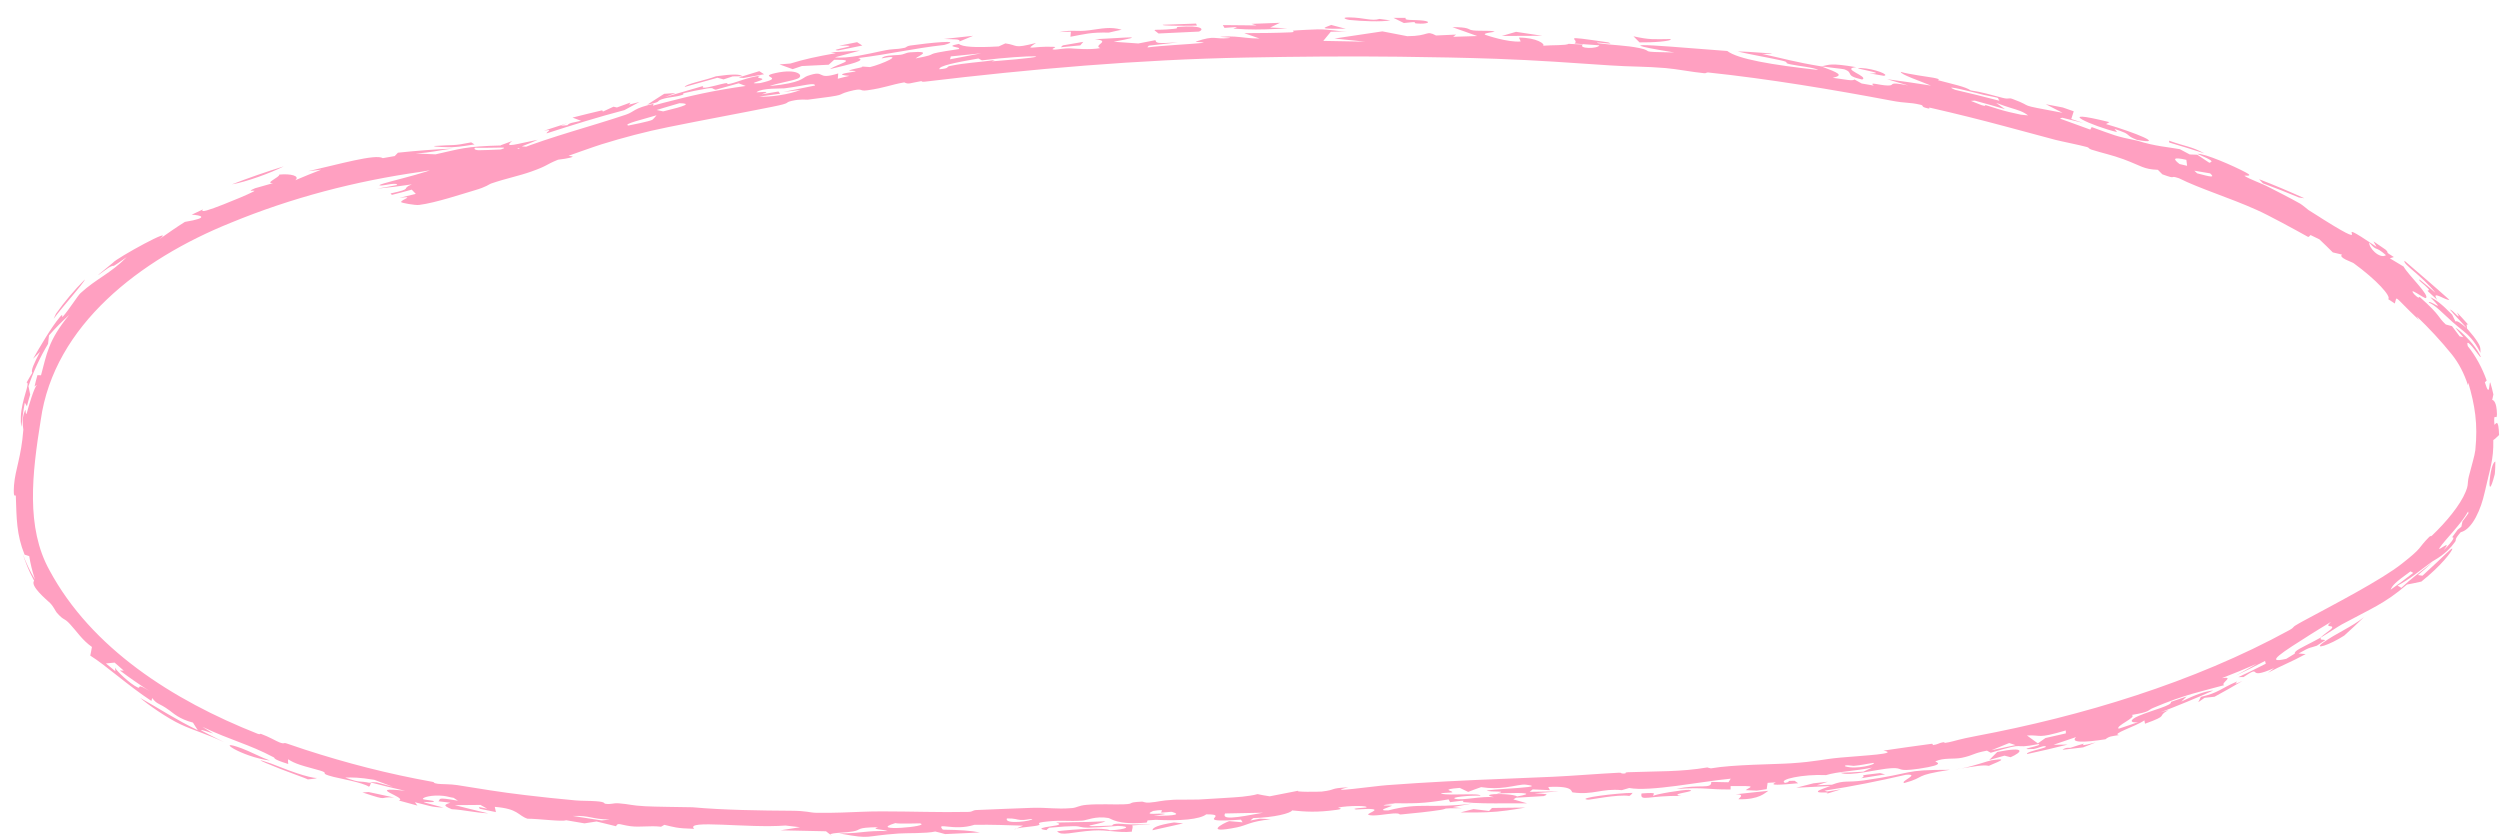 <?xml version="1.0" encoding="UTF-8"?> <svg xmlns="http://www.w3.org/2000/svg" width="137" height="46" viewBox="0 0 137 46" fill="none"><path d="M45.937 2.765C45.204 2.743 47.595 2.458 45.985 2.506C46.312 2.44 46.642 2.375 46.969 2.311C47.064 2.373 47.161 2.433 47.255 2.495C46.816 2.583 46.378 2.673 45.937 2.765C45.937 2.765 45.937 2.765 45.937 2.765ZM45.484 3.787C45.852 3.51 47.126 3.252 45.71 3.277C45.612 3.367 45.511 3.457 45.413 3.547C44.923 3.569 44.431 3.593 43.942 3.619C43.774 3.676 43.607 3.733 43.439 3.79C43.197 3.703 42.958 3.615 42.716 3.529C42.914 3.512 43.115 3.496 43.314 3.481C44.068 3.246 44.751 3.101 45.8 2.914C45.703 2.899 45.605 2.884 45.508 2.87C46.05 2.834 46.592 2.802 47.131 2.772C46.677 2.891 46.169 3.027 45.75 3.142C46.465 3.229 47.653 2.935 48.276 2.804C49.125 2.625 48.944 2.747 49.575 2.619C49.676 2.599 49.677 2.524 49.878 2.496C50.891 2.35 52.868 2.151 51.737 2.464C50.064 2.649 48.663 2.984 47.026 3.182C47.487 3.315 46.638 3.51 45.484 3.787ZM76.194 1.117C75.683 1.209 74.648 1.162 73.945 1.093C73.945 1.093 73.944 1.093 73.943 1.093C73.788 1.077 73.439 0.947 73.943 0.953C74.766 0.965 75.163 1.172 75.596 1.037C75.788 1.065 75.992 1.09 76.194 1.117ZM77.982 1.129C78.486 1.188 78.254 1.337 77.623 1.286C77.623 1.286 77.623 1.286 77.623 1.286C77.36 1.265 77.879 1.15 76.932 1.261C76.74 1.162 76.551 1.073 76.361 0.978C76.593 0.979 76.804 0.979 77.047 0.981C76.881 1.136 77.478 1.071 77.982 1.129ZM52.574 2.275C52.637 2.125 52.306 2.164 51.73 2.136C52.263 2.075 52.796 2.017 53.327 1.962C53.074 2.066 52.825 2.17 52.574 2.275ZM40.156 4.186C40.155 4.186 40.154 4.186 40.154 4.186C39.986 4.241 39.818 4.296 39.652 4.351C39.54 4.321 39.429 4.291 39.316 4.261C38.718 4.426 38.117 4.595 37.52 4.765C37.563 4.598 38.657 4.403 39.237 4.18C40.14 4.052 40.588 4.06 40.67 4.178C40.5 4.18 40.329 4.183 40.156 4.186ZM100.164 42.84C99.963 42.904 99.765 42.968 99.564 43.032C99.839 43.023 100.112 43.01 100.39 43.002C101.09 42.738 101.175 42.895 102.117 42.77C105.003 42.361 104.189 42.184 106.855 42.185C104.765 42.506 105.598 42.571 104.356 42.91C104.078 42.832 105.291 42.391 104.436 42.459C102.995 42.79 101.601 43.079 99.981 43.33C100.03 43.345 100.08 43.36 100.13 43.375C100.386 43.335 100.641 43.294 100.898 43.253C100.625 43.337 100.359 43.42 100.081 43.505C100.426 43.345 99.521 43.509 99.629 43.355C99.677 43.288 100.07 43.16 100.301 43.074C99.685 43.108 99.054 43.141 98.431 43.168C98.748 43.088 99.063 43.007 99.377 42.925C99.638 42.897 99.898 42.869 100.159 42.84C100.161 42.84 100.162 42.84 100.164 42.84ZM15.546 9.118C14.825 9.484 13.478 9.975 12.711 10.102C13.645 9.74 14.589 9.412 15.546 9.118ZM40.749 4.273C40.657 4.265 40.568 4.257 40.477 4.249C40.852 4.131 41.231 4.014 41.608 3.899C41.694 3.956 41.783 4.012 41.871 4.069C41.498 4.136 41.122 4.204 40.749 4.273ZM65.593 1.4C65.307 1.412 65.282 1.411 64.925 1.412C64.925 1.413 64.925 1.413 64.926 1.413C64.784 1.412 63.6 1.417 63.729 1.357C64.317 1.331 64.944 1.31 65.545 1.292C65.564 1.328 65.57 1.364 65.593 1.4ZM58.685 1.738C58.685 1.738 58.684 1.738 58.683 1.738C58.469 1.746 58.266 1.745 58.046 1.76C58.831 1.609 58.968 1.755 59.685 1.66C60.402 1.565 60.843 1.451 61.467 1.628C61.241 1.673 60.999 1.734 60.768 1.786C59.741 1.766 59.471 1.867 58.66 2.014C58.668 1.922 58.677 1.83 58.685 1.738ZM113.027 41.089C113.192 40.939 113.429 40.985 113.452 40.98C113.451 40.98 113.451 40.981 113.451 40.981C115.11 40.442 113.248 41.102 114.84 40.686C114.611 40.777 114.386 40.868 114.158 40.956C113.782 41.004 113.393 41.045 113.027 41.089ZM118.878 7.811C118.873 7.777 118.865 7.742 118.86 7.708C119.791 8.039 120.07 8.013 120.802 8.405C120.163 8.198 119.521 8.001 118.878 7.812C118.878 7.812 118.878 7.812 118.878 7.811ZM70.545 1.552C69.695 1.603 69.017 1.635 68.264 1.607C68.054 1.599 67.837 1.587 67.609 1.57C67.609 1.57 67.608 1.57 67.607 1.57C67.547 1.565 67.837 1.496 67.758 1.481C67.543 1.494 67.32 1.512 67.102 1.528C67.072 1.477 67.043 1.426 67.012 1.375C67.429 1.377 67.844 1.381 68.262 1.387C68.46 1.389 68.658 1.392 68.857 1.395C68.766 1.366 68.673 1.337 68.582 1.308C69.103 1.287 69.624 1.267 70.145 1.249C69.964 1.334 69.784 1.42 69.605 1.506C69.918 1.521 70.232 1.536 70.545 1.552ZM133.064 15.974C132.958 15.832 133.235 16.008 133.053 15.804C132.872 15.599 132.452 15.319 132.603 15.324C132.888 15.554 133.185 15.801 133.466 16.048C132.705 15.09 131.652 14.467 131.769 14.291C132.648 15.054 133.38 15.667 134.222 16.426C134.072 16.504 133.167 15.837 133.564 16.436C133.401 16.281 133.227 16.122 133.066 15.976C133.065 15.975 133.065 15.975 133.064 15.974ZM26.006 10.43C25.352 10.621 23.851 11.122 22.971 11.23C22.755 11.261 21.985 11.117 21.981 11.074C21.973 10.935 22.814 10.726 21.888 10.842C22.193 10.774 22.487 10.7 22.787 10.625C22.712 10.548 22.636 10.471 22.563 10.393C22.203 10.494 21.839 10.59 21.474 10.68C21.45 10.654 21.426 10.627 21.401 10.601C22.717 10.316 21.916 10.369 22.567 10.104C21.933 10.2 21.293 10.281 20.659 10.341C21.02 10.282 21.445 10.2 21.762 10.139C21.77 9.977 21.027 10.172 20.892 10.166C20.142 10.175 23.829 9.434 24.052 9.088C23.469 9.225 22.856 9.361 22.257 9.477C22.42 9.409 22.586 9.339 22.748 9.27C24.128 9.088 25.641 8.688 27.218 8.277C27.356 8.226 27.494 8.173 27.63 8.122C27.567 8.068 27.506 8.014 27.443 7.959C27.651 7.883 27.862 7.805 28.07 7.727C27.522 8.154 28.381 7.868 29.465 7.659C28.938 7.92 28.24 8.098 28.335 8.228C30.197 7.488 32.464 6.904 34.307 6.281C34.765 6.128 34.712 5.927 35.828 5.687C35.795 5.717 35.797 5.757 35.779 5.79C35.97 5.737 36.154 5.687 36.333 5.641C37.923 5.229 39.044 4.966 40.864 4.711C40.735 4.663 40.608 4.614 40.479 4.566C40.059 4.682 39.64 4.799 39.223 4.917C38.911 4.859 39.329 4.722 38.06 4.977C37.021 5.189 37.65 5.114 37.374 5.206C37.015 5.326 36.673 5.31 36.289 5.433C36.275 5.438 36.261 5.442 36.246 5.447C35.935 5.557 36.3 5.571 35.466 5.738C35.721 5.569 35.983 5.4 36.248 5.235C36.298 5.204 36.348 5.172 36.398 5.141C36.606 5.126 36.813 5.112 37.021 5.098C36.823 5.173 36.629 5.248 36.431 5.323C37.139 5.114 37.809 4.919 38.543 4.709C38.336 4.935 39.093 4.715 39.509 4.613C40.156 4.453 39.62 4.684 40.044 4.581C40.468 4.479 40.905 4.254 41.686 4.141C41.285 4.296 41.864 4.264 41.768 4.357C41.672 4.45 40.855 4.618 41.657 4.553C43.159 4.217 41.466 4.235 42.482 4.006C43.703 3.733 44.075 4.142 43.725 4.302C43.45 4.428 42.456 4.587 42.181 4.717C43.977 4.538 43.947 4.269 44.241 4.162C45.314 3.783 44.657 4.425 45.935 4.025C45.926 4.126 45.92 4.217 45.911 4.315C46.133 4.261 46.279 4.214 46.55 4.157C45.716 4.093 46.375 3.997 46.713 3.945C47.246 3.862 46.409 3.896 46.546 3.851C46.917 3.727 47.524 3.665 47.142 3.637C47.313 3.651 47.499 3.663 47.675 3.676C48.29 3.534 49.703 2.918 48.315 3.2C48.424 3.03 48.887 3.038 49.244 3.012C49.6 2.986 49.581 2.89 49.894 2.866C51.141 2.772 50.352 3.045 50.175 3.201C51.794 2.899 50.188 3.04 52.535 2.691C52.751 2.558 51.647 2.576 52.548 2.406C52.737 2.57 53.42 2.62 54.729 2.544C54.851 2.489 54.973 2.433 55.095 2.378C55.825 2.477 55.477 2.686 56.775 2.353C56.103 2.807 56.567 2.51 57.759 2.567C58.001 2.579 57.455 2.706 57.793 2.719C57.945 2.724 58.308 2.633 58.681 2.651C58.864 2.66 59.718 2.746 60.298 2.636C59.856 2.477 60.958 2.241 59.992 2.15C61.762 2.069 62.992 1.918 61.029 2.288C61.48 2.317 61.931 2.349 62.382 2.382C62.691 2.321 63.004 2.261 63.317 2.201C63.372 2.355 63.325 2.397 64.554 2.322C64.022 2.378 63.492 2.438 62.959 2.501C62.943 2.533 62.87 2.569 62.889 2.599C63.541 2.504 65.386 2.41 65.832 2.359C66.279 2.306 65.414 2.318 65.542 2.275C66.608 1.915 66.529 2.162 67.3 2.09C67.752 2.049 66.669 2.032 66.912 2.013C67.485 1.968 67.863 2.023 68.269 2.067C68.499 2.091 68.737 2.113 69.026 2.111C68.771 2.024 68.517 1.935 68.266 1.847C68.239 1.837 68.211 1.827 68.183 1.818C68.211 1.818 68.238 1.817 68.266 1.817C69.08 1.814 69.978 1.807 70.73 1.772C71.035 1.758 70.804 1.685 70.854 1.68C71.101 1.653 72.108 1.609 72.215 1.609C73.017 1.608 73.041 1.711 73.82 1.718C73.514 1.726 73.226 1.733 72.927 1.741C72.79 1.908 72.652 2.074 72.516 2.241C73.279 2.253 74.042 2.266 74.808 2.283C74.249 2.224 73.688 2.167 73.128 2.111C74.003 1.977 74.879 1.846 75.755 1.719C76.211 1.806 76.663 1.894 77.118 1.983C78.356 1.979 78.113 1.641 78.695 1.945C79.06 1.928 79.425 1.911 79.791 1.895C79.737 1.936 79.685 1.977 79.632 2.017C80.072 2.002 80.512 1.988 80.953 1.975C80.495 1.813 80.045 1.645 79.59 1.49C80.458 1.479 80.471 1.606 80.599 1.641C80.94 1.733 81.624 1.642 81.893 1.728C81.984 1.758 81.133 1.813 81.423 1.918C81.48 1.938 82.603 2.326 83.328 2.275C83.317 2.211 83.264 2.131 83.238 2.06C84.214 2.061 84.695 2.418 84.561 2.505C85.082 2.463 85.839 2.498 85.951 2.402C86.216 2.414 86.479 2.426 86.743 2.44C86.454 2.671 87.558 2.691 87.644 2.484C87.19 2.45 86.735 2.417 86.281 2.386C86.639 2.147 85.266 1.9 88.129 2.322C88.67 2.494 87.153 2.24 87.594 2.371C88.369 2.479 89.103 2.482 89.834 2.633C90.743 2.826 89.604 2.84 91.755 2.876C87.065 2.112 92.427 2.644 94.655 2.794C95.224 3.234 97.072 3.553 99.643 3.835C99.392 3.691 98.579 3.624 98.12 3.526C97.66 3.428 98.171 3.436 97.598 3.309C97.025 3.181 95.8 2.961 95.219 2.822C95.725 2.815 98.204 2.997 96.555 2.953C97.757 3.21 98.311 3.391 99.805 3.638C100.278 3.55 100.262 3.438 101.722 3.681C100.822 3.754 102.45 4.193 102.045 4.359C101.026 4.127 101.639 4.004 101.06 3.797C101.001 3.775 100.028 3.675 99.805 3.638C100.747 3.99 101.066 4.123 100.433 4.263C101.12 4.353 101.54 4.457 101.622 4.354C101.756 4.428 101.89 4.502 102.021 4.576C102.243 4.614 102.444 4.645 102.679 4.689C102.386 4.459 102.995 4.678 103.455 4.686C103.916 4.696 103.344 4.441 104.57 4.683C104.17 4.561 103.802 4.454 103.413 4.34C104.214 4.447 105.016 4.563 105.816 4.69C105.284 4.464 104.108 4.068 104.167 3.938C104.523 4.06 105.795 4.23 105.933 4.257C106.466 4.358 106.158 4.382 106.198 4.393C107.021 4.616 107.71 4.749 107.993 4.954C108.629 5.045 109.089 5.195 109.746 5.363C110.108 5.456 110.063 5.343 110.269 5.417C110.279 5.421 110.289 5.425 110.299 5.428C111.613 5.912 110.29 5.672 113.027 6.182C112.722 6.025 112.415 5.867 112.108 5.711C112.418 5.77 112.732 5.83 113.041 5.89C113.241 5.959 113.441 6.029 113.641 6.099C113.596 6.24 113.551 6.381 113.506 6.522C113.725 6.593 113.946 6.665 114.167 6.738C113.78 6.64 113.395 6.546 113.008 6.452C112.966 6.467 112.926 6.483 112.884 6.498C113.442 6.697 113.996 6.898 114.548 7.103C114.574 7.057 114.599 7.01 114.625 6.964C115.879 7.413 115.894 7.463 117.142 7.713C118.069 8.014 118.888 8.069 119.453 8.174C119.634 8.27 119.815 8.366 119.998 8.464C120.135 8.468 120.273 8.474 120.41 8.479C120.631 8.625 120.854 8.773 121.073 8.922C121.255 8.849 121.342 8.831 120.416 8.432C120.799 8.389 122.432 9.107 123.073 9.451C123.56 9.708 122.945 9.596 123.002 9.639C123.19 9.78 124.034 10.1 124.202 10.19C124.913 10.562 125.421 10.803 126.051 11.161C126.173 11.231 126.48 11.493 126.508 11.512C126.731 11.646 127.27 11.995 127.332 12.033C130.518 14.031 127.309 11.562 130.233 13.525C130.175 13.423 130.124 13.326 130.067 13.226C130.289 13.374 130.513 13.527 130.732 13.682C130.982 13.917 130.606 13.734 131.184 14.086C131.111 14.11 131.038 14.134 130.964 14.156C131.218 14.303 131.461 14.448 131.717 14.608C131.961 15.059 133.2 16.223 132.93 16.335C132.843 16.365 131.896 15.648 132.304 16.131C132.67 16.483 132.484 16.177 132.641 16.312C133.765 17.308 133.579 17.369 134.03 17.782C134.141 17.81 134.256 17.841 134.37 17.873C134.512 18.057 134.651 18.244 134.789 18.434C134.855 18.448 134.924 18.464 134.991 18.479C134.852 18.308 134.693 18.12 134.561 17.968C134.678 18.006 135.004 18.302 135.311 18.635C135.827 19.187 136.154 19.905 135.786 19.398C135.543 19.068 135.103 18.49 135.233 18.967C135.66 19.485 136.03 20.173 136.27 20.852C136.238 20.885 136.204 20.917 136.171 20.951C136.451 21.866 136.385 20.985 136.466 20.956C136.532 21.172 136.589 21.394 136.638 21.615C136.618 21.717 136.594 21.814 136.573 21.918C136.633 21.915 136.821 22.016 136.833 22.697C136.829 23.132 136.629 22.468 136.694 23.281C136.786 23.218 136.918 22.908 136.95 23.838C136.844 23.928 136.745 24.051 136.633 24.115C136.657 25.21 136.441 25.704 136.18 26.901C136.17 26.942 136.16 26.984 136.149 27.026C135.971 27.838 135.509 29.003 134.844 29.167C134.446 29.629 134.64 29.543 134.537 29.695C134.03 30.409 133.402 30.684 133.278 30.779C132.454 31.38 132.118 31.696 131.383 32.094C131.462 32.13 131.522 32.174 131.593 32.213C132.158 31.683 132.478 31.472 133.313 30.8C133.05 31.046 132.78 31.283 132.502 31.513C132.585 31.525 132.668 31.537 132.75 31.549C133.993 30.424 134.41 29.938 134.385 30.09C134.349 30.23 133.803 30.981 132.692 31.87C132.43 31.929 132.161 31.987 131.902 32.033C130.67 33.091 129.928 33.353 128.33 34.219C128.138 34.323 127.482 34.761 127.188 34.931C127.193 34.928 127.198 34.926 127.203 34.923C127.074 35.117 127.343 35.021 127.419 35.086C127.267 35.185 127.11 35.287 126.961 35.386C126.961 35.386 126.961 35.386 126.961 35.386C126.566 35.527 126.665 35.408 125.962 35.812C126.092 35.823 126.221 35.834 126.352 35.843C125.57 36.274 125.014 36.473 124.285 36.868C124.399 36.783 124.51 36.697 124.622 36.611C122.971 37.339 124.084 36.339 122.944 37.102C122.851 37.104 122.759 37.105 122.665 37.107C123.17 36.87 123.67 36.626 124.164 36.373C124.151 36.322 124.14 36.27 124.125 36.219C123.599 36.496 123.066 36.763 122.53 37.02C122.912 36.811 123.292 36.597 123.667 36.378C123.037 36.653 122.401 36.914 121.761 37.162C122.506 37.047 121.646 37.445 121.884 37.547C120.693 37.881 119.737 38.05 117.995 38.793C117.649 38.937 117.884 39.004 116.822 39.179C117.133 39.302 115.885 39.795 116.106 39.933C116.46 39.816 116.828 39.694 117.169 39.572C116.755 39.632 116.635 39.471 117.21 39.226C117.943 38.915 119.079 38.647 118.962 38.464C119.263 38.365 119.54 38.268 119.83 38.166C119.731 38.26 119.633 38.353 119.535 38.446C120.327 38.062 120.844 37.879 121.285 37.84C120.33 38.268 119.363 38.667 118.383 39.04C118.532 38.997 118.683 38.954 118.831 38.91C118.126 39.3 118.946 39.158 117.546 39.66C117.535 39.598 117.522 39.537 117.512 39.475C117.052 39.806 115.632 40.236 116.139 40.28C115.693 40.353 115.595 40.342 115.379 40.512C114.201 40.7 113.423 40.705 113.772 40.39C113.36 40.535 112.946 40.676 112.532 40.813C112.791 40.811 113.051 40.808 113.311 40.803C112.572 40.988 111.826 41.162 111.084 41.323C110.976 41.17 112.498 40.942 112.031 40.889C111.938 40.879 111.555 41.038 111.446 41.044C110.301 41.105 112.063 40.849 111.704 40.778C110.052 41.101 111.319 40.582 109.094 41.25C109.024 41.212 108.95 41.174 108.885 41.135C108.097 41.283 108.182 41.384 107.506 41.527C107.082 41.617 106.514 41.508 106.066 41.72C105.985 41.757 106.821 41.879 105.147 42.128C103.847 42.312 104.362 42.059 103.653 42.096C102.944 42.133 101.362 42.57 100.856 42.348C101.229 42.343 101.701 42.307 102.113 42.287C102.273 42.213 102.428 42.141 102.585 42.067C101.66 42.255 100.685 42.282 100.068 42.476C98.8 42.416 97.419 42.717 97.817 42.903C98.227 42.834 97.769 42.779 98.347 42.787C98.41 42.833 98.477 42.878 98.54 42.923C97.565 43.009 96.886 43.066 97.318 42.873C97.166 42.882 97.016 42.891 96.865 42.9C96.847 43.015 96.833 43.13 96.815 43.245C96.635 43.273 96.454 43.3 96.274 43.328C96.071 43.319 95.867 43.31 95.662 43.3C95.922 43.1 96.386 43.061 94.838 43.077C94.838 43.139 94.836 43.2 94.836 43.262C93.538 43.276 93.495 43.13 91.874 43.234C93.104 42.946 93.81 43.277 93.776 42.848C94.089 42.855 94.405 42.862 94.719 42.868C94.762 42.802 94.804 42.736 94.845 42.671C93.178 42.83 90.417 43.398 89.281 43.182C89.146 43.222 89.011 43.258 88.875 43.301C87.769 43.192 87.311 43.583 86.184 43.423C86.068 43.406 86.293 43.049 84.841 43.127C84.879 43.171 84.902 43.246 84.934 43.301C84.618 43.288 84.303 43.273 83.991 43.259C83.936 43.303 83.879 43.347 83.824 43.392C84.36 43.384 84.897 43.376 85.434 43.367C84.989 43.402 84.539 43.437 84.096 43.471C84.679 43.513 84.942 43.501 84.597 43.626C84.093 43.656 83.587 43.685 83.082 43.715C83.031 43.745 82.981 43.776 82.93 43.806C83.178 43.878 83.429 43.948 83.678 44.021C83.284 44.019 82.908 44.022 82.546 44.023C81.691 44.028 80.915 44.032 80.201 43.956C80.027 43.938 80.629 43.795 79.463 43.959C79.442 43.903 79.407 43.858 79.384 43.806C77.958 44.05 77.485 44.031 75.982 44.013C76.957 44.058 76.089 44.044 75.846 44.118C75.68 44.169 76.339 44.12 76.267 44.166C76.195 44.213 75.35 44.437 76.083 44.409C77.856 43.95 78.371 44.327 80.668 44.036C80.315 44.099 79.96 44.163 79.608 44.228C79.776 44.248 79.927 44.267 80.11 44.289C78.82 44.294 79.448 44.303 78.923 44.386C78.397 44.47 77.439 44.574 76.796 44.63C76.594 44.648 76.803 44.557 76.345 44.579C76.033 44.594 75.188 44.765 74.982 44.644C74.847 44.565 76.201 44.231 74.307 44.36C73.945 44.298 74.855 44.263 74.874 44.251C75.032 44.138 73.862 44.14 73.329 44.256C73.286 44.266 73.717 44.316 73.257 44.379C72.165 44.531 71.526 44.484 70.807 44.411C70.741 44.562 69.831 44.801 68.678 44.83C68.622 44.875 68.569 44.921 68.514 44.967C68.69 44.932 68.867 44.898 69.044 44.863C69.24 44.875 69.448 44.88 69.64 44.897C68.487 45.015 68.338 45.226 67.789 45.338C65.91 45.721 67.023 45.113 67.358 44.998C67.607 45.017 67.848 45.041 68.095 45.063C68.065 45.014 68.034 44.965 68.005 44.916C65.168 45.117 67.55 44.619 66.103 44.626C65.75 44.9 64.693 44.997 63.336 44.926C63.186 44.937 63.037 44.947 62.887 44.958C62.865 44.996 62.869 45.051 62.83 45.078C61.208 45.222 60.896 44.853 60.74 44.826C60.049 44.705 59.53 44.956 59.328 44.969C58.481 45.021 58.23 44.934 57.425 45.015C56.559 45.1 57.156 45.149 56.895 45.228C56.685 45.292 56 45.33 55.719 45.397C55.83 45.347 55.953 45.297 56.063 45.246C55.16 45.22 54.423 45.185 53.4 45.199C52.254 45.565 51.261 45.014 51.667 45.466C52.638 45.48 53.181 45.517 53.703 45.619C53.067 45.652 52.43 45.681 51.793 45.708C51.606 45.661 51.473 45.614 51.252 45.567C50.778 45.682 49.674 45.645 49.241 45.677C47.252 45.819 47.81 45.999 46.094 45.691C46.059 45.685 46.023 45.678 45.986 45.671C46.023 45.671 46.059 45.671 46.094 45.671C47.323 45.657 47.358 45.517 48.644 45.542C48.358 45.436 47.687 45.454 48.122 45.329C46.844 45.351 47.256 45.466 46.756 45.561C46.578 45.595 46.327 45.612 46.095 45.629C45.767 45.653 45.479 45.676 45.506 45.743C45.419 45.679 45.352 45.618 45.265 45.554C44.437 45.538 43.605 45.52 42.777 45.501C43.132 45.445 43.487 45.388 43.842 45.331C43.575 45.301 43.308 45.27 43.042 45.239C40.997 45.401 37.5 44.894 38.04 45.42C37.056 45.394 36.935 45.323 36.407 45.201C36.346 45.236 36.287 45.265 36.226 45.305C35.594 45.231 35.099 45.347 34.542 45.274C33.986 45.201 33.857 45.054 33.759 45.278C33.402 45.187 33.046 45.106 32.691 45.017C32.471 45.052 32.25 45.086 32.031 45.12C31.694 45.064 31.356 45.007 31.02 44.948C30.829 45.042 29.502 44.863 28.907 44.866C28.363 44.683 28.423 44.322 27.114 44.216C27.135 44.312 27.156 44.407 27.177 44.503C26.881 44.444 26.584 44.383 26.287 44.32C26.273 44.288 26.262 44.256 26.248 44.224C26.399 44.255 26.548 44.286 26.699 44.317C26.574 44.248 26.452 44.179 26.329 44.11C25.864 44.118 25.398 44.123 24.93 44.122C25.536 44.279 26.144 44.429 26.755 44.572C25.969 44.53 25.44 44.38 24.755 44.344C24.191 44.12 24.42 44.084 24.679 43.988C24.461 43.963 24.24 43.937 24.021 43.91C24.188 43.797 23.836 43.659 25.097 43.88C25.017 43.827 24.934 43.776 24.857 43.721C24.649 43.693 24.52 43.637 24.291 43.613C23.667 43.547 23.149 43.694 23.175 43.785C23.189 43.834 23.816 43.863 23.78 43.92C23.694 44.06 22.298 43.738 24.3 44.255C23.609 44.233 23.47 44.133 22.734 43.962C22.782 44.024 22.829 44.085 22.875 44.146C22.536 44.056 22.195 43.964 21.857 43.868C22.383 43.714 19.895 43.076 22.201 43.336C21.536 43.186 20.876 43.027 20.219 42.855C20.361 42.862 20.503 42.868 20.646 42.874C20.941 42.958 21.235 43.038 21.531 43.117C21.189 42.992 20.849 42.864 20.51 42.734C19.67 42.596 19.324 42.6 18.916 42.612C19.856 42.946 19.572 42.752 20.328 42.914C20.284 42.979 20.303 43.053 20.219 43.112C19.864 42.875 18.574 42.653 18.28 42.574C17.386 42.344 18.123 42.399 17.532 42.224C17.183 42.118 16.787 42.029 16.433 41.909C16.193 41.828 15.966 41.73 15.794 41.608C15.775 41.69 15.786 41.784 15.796 41.867C14.876 41.581 15.093 41.546 15.002 41.502C13.588 40.758 12.729 40.605 11.087 39.827C11.281 39.953 11.481 40.076 11.681 40.197C10.371 39.753 11.216 40.128 12.283 40.672C11.268 40.197 10.629 40.038 9.905 39.699C9.179 39.365 8.052 38.577 7.678 38.242C8.676 38.8 9.702 39.473 10.843 40.017C10.753 39.877 10.662 39.75 10.575 39.599C9.816 39.404 9.489 39.074 9.284 38.928C8.686 38.493 8.627 38.63 8.34 38.254C8.324 38.311 8.31 38.358 8.297 38.412C7.015 37.573 5.808 36.464 4.947 35.927C4.974 35.766 5.015 35.624 5.038 35.453C4.509 35.082 4.213 34.608 3.85 34.217C3.491 33.822 3.532 34.052 3.113 33.576C3.036 33.487 2.946 33.252 2.742 33.044C2.53 32.846 1.637 32.105 1.87 31.824C1.853 31.793 1.836 31.763 1.82 31.732C1.58 31.284 1.4 30.834 1.249 30.358C1.42 30.825 1.632 31.274 1.883 31.698C1.895 31.717 1.906 31.737 1.918 31.756C1.91 31.735 1.903 31.713 1.896 31.691C1.764 31.289 1.667 30.884 1.602 30.477C1.517 30.45 1.43 30.422 1.346 30.393C0.899 29.289 0.91 28.395 0.868 27.206C0.866 27.005 0.711 27.48 0.768 26.586C0.843 25.689 1.163 25.065 1.279 23.548C1.283 23.491 1.21 23.214 1.263 22.862C1.281 22.74 1.317 22.61 1.377 22.48C1.429 22.366 1.387 22.88 1.476 22.611C1.546 22.339 1.893 21.146 2.032 21.091C1.995 21.092 1.937 21.154 1.892 21.18C1.939 20.972 1.992 20.766 2.052 20.558C2.117 20.561 2.182 20.563 2.247 20.566C2.565 19.411 2.626 18.676 3.794 17.255C3.406 17.605 3.033 17.981 2.685 18.382C2.664 18.537 2.646 18.694 2.633 18.846C2.196 19.574 1.834 20.352 1.561 21.163C1.589 21.318 1.621 21.469 1.654 21.621C1.588 21.836 1.529 22.044 1.475 22.263C1.435 22.198 1.397 22.131 1.359 22.063C1.308 22.329 1.268 22.589 1.235 22.858C1.213 23.036 1.191 23.214 1.17 23.392C1.14 23.225 1.134 23.038 1.142 22.844C1.169 21.929 1.683 20.938 1.455 20.969C1.555 20.786 1.659 20.608 1.768 20.432C1.685 20.307 1.855 19.924 2.196 19.279C2.067 19.401 1.932 19.544 1.813 19.66C2.172 19.033 2.808 17.935 3.285 17.369C3.491 17.118 3.369 17.431 3.435 17.36C3.764 16.998 4.265 16.194 4.416 16.061C5.291 15.26 6.045 14.998 6.945 14.09C5.867 14.839 6.451 14.428 6.015 14.633C5.878 14.695 4.524 15.752 6.19 14.397C6.348 14.164 9.739 12.3 8.738 13.104C9.246 12.747 9.647 12.465 10.132 12.16C11.562 11.923 10.966 11.787 10.505 11.765C10.712 11.665 10.91 11.57 11.126 11.472C10.93 11.697 11.518 11.486 12.23 11.208C12.835 10.97 13.53 10.683 13.888 10.5C14.148 10.367 13.358 10.573 13.981 10.314C14.289 10.222 14.639 10.124 14.967 10.035C14.455 10.053 15.356 9.7 15.301 9.568C15.934 9.505 16.462 9.641 16.18 9.878C16.649 9.677 17.125 9.483 17.603 9.299C17.366 9.324 17.126 9.352 16.888 9.382C18.513 9.017 20.583 8.418 20.979 8.666C21.195 8.627 21.414 8.588 21.631 8.552C21.69 8.49 21.747 8.429 21.807 8.368C22.801 8.261 23.795 8.186 24.79 8.141C23.91 8.256 23.71 8.351 22.781 8.411C23.144 8.422 23.513 8.438 23.867 8.458C25.236 8.16 25.423 8.022 27.53 7.969C27.626 7.962 29.219 8.056 29.272 8.073C29.522 8.13 29.145 8.221 29.256 8.249C29.566 8.323 31.423 8.55 31.386 8.587C30.916 8.902 24.724 9.075 23.084 9.413C19.477 9.919 15.965 10.84 12.64 12.211C7.677 14.209 2.965 17.825 2.234 23.009C1.759 25.961 1.411 28.901 2.71 31.248C5.005 35.517 9.456 38.37 14.117 40.21C14.28 40.273 14.23 40.191 14.301 40.217C14.739 40.373 15.137 40.614 15.299 40.676C15.644 40.808 15.48 40.661 15.733 40.75C16.058 40.863 16.381 40.972 16.701 41.076C18.999 41.822 21.265 42.406 23.691 42.843C23.871 42.875 23.675 42.907 23.994 42.953C24.158 42.977 24.688 42.965 25.058 43.024C26.35 43.23 27.436 43.415 28.812 43.575C29.564 43.664 30.694 43.789 31.539 43.862C31.913 43.894 32.306 43.88 32.675 43.908C33.199 43.947 33.085 44.032 33.165 44.045C33.517 44.097 33.574 43.996 33.91 44.022C34.536 44.069 34.565 44.142 35.361 44.183C35.929 44.213 37.235 44.224 37.953 44.238C39.63 44.392 41.754 44.42 43.327 44.429C44.26 44.434 44.343 44.533 44.724 44.541C45.222 44.55 45.679 44.541 46.117 44.528C46.852 44.505 47.542 44.463 48.327 44.464C49.986 44.464 51.459 44.526 53.07 44.492C53.331 44.486 53.269 44.398 53.525 44.389C54.473 44.354 55.685 44.294 56.53 44.27C57.472 44.243 57.826 44.356 58.747 44.283C59.017 44.261 59.091 44.144 59.543 44.105C60.265 44.043 61.064 44.097 61.57 44.077C62.264 44.05 61.654 43.972 62.589 43.929C62.628 43.927 62.773 44.001 62.973 43.984C63.557 43.936 63.494 43.875 64.35 43.824C64.432 43.82 65.572 43.822 65.685 43.814C66.348 43.77 67.687 43.703 68.079 43.659C69.481 43.499 68.365 43.454 69.58 43.638C70.102 43.534 70.619 43.43 71.173 43.326C70.805 43.413 72.323 43.391 72.43 43.378C73.306 43.272 72.775 43.203 73.892 43.143C72.435 43.487 75.334 43.075 75.984 43.028C78.22 42.86 80.316 42.761 82.484 42.676C83.346 42.642 84.221 42.608 85.121 42.566C86.171 42.518 87.58 42.401 88.689 42.346C88.948 42.333 88.755 42.401 88.984 42.39C89.211 42.379 88.955 42.328 89.215 42.318C90.829 42.257 92.1 42.305 93.564 42.055C93.638 42.072 93.637 42.09 93.757 42.106C94.954 41.892 97.284 41.888 98.156 41.828C99.52 41.738 99.857 41.608 100.844 41.517C102.149 41.4 104.12 41.309 103.211 41.133C104.099 41.005 104.952 40.877 105.85 40.761C105.949 40.748 105.893 40.834 105.933 40.829C106.187 40.799 106.258 40.718 106.427 40.687C106.887 40.601 106.148 40.808 106.802 40.674C107.146 40.602 107.333 40.514 108.292 40.333C114.061 39.248 120.208 37.405 125.444 34.538C125.803 34.341 125.532 34.408 125.982 34.162C126.05 34.124 126.121 34.085 126.194 34.044C127.868 33.141 130.511 31.776 131.636 30.88C132.811 29.959 132.471 30.076 133.109 29.435C133.227 29.309 133.168 29.451 133.281 29.342C134.045 28.614 134.824 27.677 135.117 26.951C135.188 26.786 135.214 26.677 135.226 26.594C135.252 26.424 135.233 26.347 135.293 26.105C135.431 25.553 135.613 24.978 135.648 24.669C135.795 23.22 135.624 22.204 135.262 20.972C135.259 21.026 135.251 21.064 135.245 21.111C135.04 20.477 134.742 19.894 134.353 19.413C133.758 18.678 133.113 17.983 132.425 17.326C132.469 17.395 132.512 17.462 132.555 17.532C131.113 16.165 131.378 16.193 131.236 16.633C131.117 16.552 130.989 16.468 130.873 16.392C131.062 16.256 130.245 15.342 128.982 14.425C128.89 14.355 128.129 14.125 128.339 13.951C128.136 13.897 128.011 13.872 127.838 13.831C127.6 13.591 127.352 13.352 127.104 13.117C126.944 13.038 126.78 12.958 126.618 12.881C126.57 12.913 126.562 12.969 126.487 12.985C125.765 12.582 124.267 11.764 123.661 11.501C122.166 10.829 120.562 10.346 119.41 9.769C118.818 9.572 119.368 9.874 118.497 9.553C118.415 9.47 118.338 9.392 118.251 9.306C117.458 9.276 117.354 9.093 116.375 8.729C115.711 8.485 115.252 8.403 114.61 8.199C114.447 8.148 114.489 8.091 114.376 8.06C114.002 7.955 112.9 7.734 112.632 7.663C111.681 7.405 110.78 7.165 109.897 6.929C108.544 6.566 107.228 6.237 105.821 5.915C105.572 5.858 105.881 5.993 105.624 5.934C105.209 5.84 105.475 5.794 105.234 5.738C104.563 5.584 104.538 5.686 103.595 5.506C100.493 4.918 96.903 4.319 93.61 3.972C93.507 3.961 93.506 4.024 93.394 4.013C92.666 3.941 91.935 3.788 91.271 3.73C90.17 3.636 89.335 3.66 88.246 3.585C86.117 3.441 84.213 3.302 82.015 3.223C80.217 3.16 78.653 3.133 76.678 3.108C73.897 3.074 71.092 3.101 68.28 3.154C62.401 3.263 56.504 3.779 50.679 4.476C50.46 4.502 50.542 4.436 50.476 4.447C49.845 4.555 49.799 4.638 49.553 4.514C48.75 4.657 48.512 4.809 47.539 4.947C47.02 5.022 47.379 4.782 46.517 5.011C45.739 5.222 46.626 5.172 44.261 5.464C44.198 5.472 43.873 5.414 43.39 5.528C42.905 5.643 43.486 5.619 42.31 5.854C40.612 6.196 38.63 6.558 36.612 6.967C35.391 7.213 34.158 7.538 32.972 7.906C32.778 7.96 30.927 8.607 30.564 8.759C29.863 9.045 30.04 9.074 29.111 9.403C28.391 9.657 27.762 9.767 26.904 10.06C26.804 10.094 26.665 10.241 26.006 10.43ZM96.904 43.336C96.727 43.445 96.418 43.821 95.286 43.801C95.179 43.799 95.735 43.518 95.112 43.527C95.717 43.457 96.308 43.402 96.904 43.336C96.904 43.336 96.904 43.336 96.904 43.336ZM20.719 9.505C21.529 9.367 22.34 9.197 23.146 9.003C22.604 9.189 22.057 9.364 21.51 9.525C21.245 9.522 20.982 9.515 20.719 9.505ZM123.799 9.821C123.798 9.821 123.797 9.82 123.797 9.82C124.631 10.143 125.459 10.49 126.277 10.864C126.178 10.85 126.079 10.836 125.98 10.822C125.326 10.547 124.667 10.289 124.006 10.046C123.938 9.971 123.868 9.896 123.799 9.821ZM117.105 7.665C116.58 7.456 116.73 7.435 116.452 7.28C116.452 7.28 116.452 7.28 116.452 7.28C116.378 7.239 116.019 7.112 115.877 7.066C115.917 7.122 115.972 7.181 116.017 7.238C114.728 6.943 112.341 5.882 115.597 6.693C115.534 6.728 115.473 6.764 115.41 6.799C117.009 7.263 118.734 7.967 117.105 7.665ZM83.598 44.255C83.19 44.323 82.864 44.376 82.564 44.416C81.828 44.515 81.249 44.537 80.03 44.521C80.269 44.459 80.508 44.398 80.747 44.337C81.032 44.371 81.315 44.405 81.599 44.441C81.6 44.441 81.601 44.441 81.602 44.441C81.656 44.386 81.71 44.331 81.761 44.277C82.026 44.273 82.292 44.269 82.557 44.266C82.903 44.262 83.25 44.258 83.598 44.255ZM63.486 1.835C63.076 1.513 63.197 1.703 64.324 1.581C64.714 1.539 64.331 1.494 64.573 1.475C65.887 1.375 65.998 1.605 65.708 1.731C64.966 1.761 64.216 1.796 63.488 1.835C63.487 1.835 63.486 1.835 63.486 1.835ZM29.962 7.307C29.962 7.307 29.961 7.307 29.96 7.308C29.902 7.239 30.398 7.053 29.806 7.164C30.237 7.023 30.669 6.883 31.105 6.745C30.98 6.793 30.852 6.841 30.727 6.89C30.848 6.881 30.97 6.872 31.091 6.863C31.216 6.723 31.375 6.73 31.841 6.619C31.685 6.56 31.529 6.502 31.372 6.444C31.912 6.306 32.456 6.172 33 6.045C33.014 6.068 33.028 6.091 33.041 6.114C33.234 6.024 33.425 5.935 33.62 5.847C33.683 5.861 33.744 5.876 33.807 5.89C34.046 5.8 34.286 5.712 34.527 5.626C34.621 5.68 34.085 5.846 35.044 5.587C34.766 5.733 34.491 5.882 34.216 6.035C32.782 6.411 31.368 6.853 29.962 7.307ZM73.742 1.577C72.115 1.588 72.573 1.536 72.95 1.367C73.213 1.437 73.479 1.507 73.742 1.577ZM129.545 33.822C129.193 34.161 128.834 34.495 128.466 34.829C127.654 35.355 126.724 35.641 127.309 35.215C128.017 34.704 128.87 34.361 129.545 33.822ZM109.132 41.664C110.301 41.485 109.239 41.839 108.991 41.967C108.645 41.903 108.199 42.001 107.476 42.113C108.152 41.987 108.94 41.694 109.132 41.664C109.132 41.664 109.132 41.664 109.132 41.664ZM135.188 17.993C134.874 17.631 134.528 17.301 134.259 16.965C134.43 16.98 134.941 17.682 134.643 17.118C134.855 17.342 135.065 17.571 135.267 17.801C135.089 17.698 135.222 17.929 135.187 17.992C135.187 17.992 135.188 17.992 135.188 17.993ZM89.514 1.99C90.43 2.19 90.608 2.149 91.548 2.14C91.669 2.257 90.545 2.337 89.847 2.323C89.737 2.212 89.627 2.101 89.514 1.99ZM4.652 15.312C4.568 15.557 3.435 16.791 2.94 17.472C2.981 17.379 3.023 17.286 3.067 17.193C3.541 16.523 4.076 15.894 4.652 15.312ZM107.131 42.164C107.252 42.147 107.367 42.13 107.476 42.113C107.356 42.136 107.24 42.154 107.131 42.164ZM57.969 45.213C58.35 45.067 57.199 45.081 58.596 45.062C58.596 45.062 58.596 45.061 58.596 45.061C59.521 45.047 59.725 45.044 60.58 45.006C60.282 45.187 58.55 45.343 60.943 45.242C60.975 45.24 60.907 45.146 61.289 45.137C61.407 45.134 61.79 45.192 62.365 45.179C62.551 45.175 63.947 45.112 62.047 45.233C62.11 45.343 62.015 45.465 62.026 45.575C61.286 45.653 60.702 45.463 59.917 45.512C58.751 45.585 58.168 45.838 57.929 45.553C58.907 45.434 60.589 45.338 60.819 45.503C61.768 45.45 62.032 45.286 61.263 45.26C57.992 45.537 60.352 45.101 57.49 45.36C57.458 45.403 57.343 45.453 57.362 45.491C56.48 45.385 57.834 45.266 57.969 45.213ZM64.834 45.124C64.274 45.25 63.716 45.374 63.158 45.498C63.149 45.356 63.452 45.209 64.337 45.07C64.502 45.089 64.669 45.107 64.834 45.124ZM17.371 42.633C17.27 42.684 17.04 42.689 16.866 42.712C16.831 42.685 16.582 42.593 16.253 42.471C15.194 42.092 13.335 41.327 14.845 41.838C15.014 41.894 15.662 42.171 16.284 42.376C16.726 42.523 17.154 42.637 17.371 42.633ZM83.08 1.744C83.559 1.814 84.036 1.887 84.512 1.961C83.774 1.959 83.035 1.963 82.298 1.971C82.559 1.895 82.818 1.819 83.08 1.744ZM122.55 37.364C122.737 37.283 122.162 37.657 122.889 37.313C122.371 37.622 121.878 37.897 121.359 38.18C121.177 38.201 120.994 38.221 120.812 38.24C120.697 38.321 120.579 38.402 120.464 38.482C120.513 38.384 120.555 38.29 120.608 38.189C121.581 37.968 121.722 37.714 122.55 37.364ZM133.099 16.596C133.081 16.355 134.174 17.28 133.179 16.287C133.444 16.395 133.8 16.648 134.377 17.244C134.439 17.368 134.5 17.493 134.559 17.618C134.65 17.559 134.825 17.688 135.188 17.993C135.188 17.993 135.188 17.994 135.188 17.994C135.341 18.17 135.461 18.316 135.556 18.436C135.986 19.007 135.918 19.049 135.929 19.336C135.747 18.964 135.573 18.723 135.42 18.547C135.073 18.156 134.863 18.059 134.392 17.64C133.929 17.228 133.375 16.642 133.099 16.596ZM21.6 43.705C20.659 43.634 21.447 43.95 19.863 43.426C19.975 43.418 20.087 43.411 20.199 43.403C20.665 43.509 21.132 43.609 21.6 43.705ZM129.836 13.293C129.791 13.557 130.395 14.216 130.752 13.984C130.097 13.412 130.312 13.843 129.836 13.293ZM109.451 41.207C111.061 40.887 110.817 41.216 110.182 41.495C110.07 41.467 109.957 41.438 109.846 41.41C109.568 41.49 109.29 41.57 109.011 41.647C109.158 41.501 109.305 41.354 109.451 41.207ZM102.446 4.018C103.716 4.068 101.126 3.684 102.011 3.73C102.719 3.764 103.596 4.111 103.232 4.155C102.992 4.114 102.726 4.067 102.449 4.019C102.448 4.019 102.447 4.018 102.446 4.018ZM109.566 5.52C109.413 5.287 109.689 5.411 108.715 5.201C108.439 5.135 106.255 4.557 107.143 4.922C107.929 5.103 108.756 5.308 109.566 5.52ZM90.618 43.616C90.6 43.536 92.319 43.256 92.544 43.286C92.544 43.285 92.544 43.285 92.544 43.285C93.151 43.371 91.326 43.5 92.129 43.62C90.366 43.577 89.859 43.958 89.956 43.481C90.988 43.404 90.505 43.528 90.618 43.616ZM24.77 8.069C24.771 8.069 24.772 8.069 24.773 8.069C24.657 8.073 23.686 8.053 23.798 8C24.956 7.916 24.755 8.015 25.822 7.802C25.884 7.84 25.937 7.877 26.003 7.915C25.579 7.969 25.347 8.036 24.77 8.069ZM13.252 41.013C13.652 41.157 14.341 41.521 14.799 41.68C13.223 41.477 11.656 40.419 13.252 41.013ZM45.481 3.787C45.482 3.787 45.483 3.787 45.484 3.787C45.484 3.787 45.484 3.787 45.483 3.787C45.482 3.787 45.482 3.787 45.481 3.787ZM45.602 45.809C45.547 45.785 45.517 45.765 45.506 45.748C45.506 45.747 45.506 45.745 45.506 45.744C45.535 45.765 45.567 45.786 45.602 45.809ZM87.019 43.823C86.293 43.743 88.686 43.448 89.466 43.45C89.415 43.504 89.409 43.552 89.285 43.618C88.65 43.517 87.14 43.837 87.019 43.823ZM136.713 25.987C136.235 27.851 136.427 25.339 136.745 25.296C136.756 25.3 136.728 25.937 136.713 25.987ZM101.982 42.648C102.447 42.453 101.476 42.54 103.024 42.366C103.118 42.39 103.213 42.413 103.307 42.436C102.866 42.509 102.424 42.58 101.982 42.648ZM127.741 34.078C127.353 34.312 126.968 34.545 126.61 34.772C125.102 35.728 124.019 36.404 125.289 36.103C125.445 36.009 125.603 35.912 125.757 35.816C125.704 35.666 126.156 35.484 126.816 35.132C126.929 35.072 127.058 35.002 127.184 34.933C127.269 34.801 127.737 34.52 127.793 34.417C127.907 34.217 127.322 34.447 127.741 34.078ZM58.134 2.59C58.17 2.555 58.205 2.521 58.241 2.487C58.615 2.421 58.991 2.357 59.366 2.294C59.31 2.358 59.253 2.423 59.197 2.487C58.843 2.52 58.49 2.554 58.137 2.59C58.136 2.59 58.135 2.59 58.134 2.59ZM67.134 44.578C66.941 44.937 67.695 44.821 69.219 44.537C68.525 44.551 67.828 44.565 67.134 44.578ZM119.853 9.087C119.84 8.978 119.828 8.869 119.813 8.759C119.008 8.577 119.115 8.736 119.438 8.989C119.577 9.022 119.714 9.053 119.853 9.087ZM108.583 5.759C108.906 5.861 108.758 5.742 108.792 5.752C109.401 5.938 109.616 6.024 110.108 6.142C110.278 6.184 110.482 6.229 110.749 6.285C110.88 6.299 111.008 6.311 111.137 6.324C110.862 6.107 110.597 6.04 110.171 5.907C109.959 5.841 109.705 5.759 109.385 5.635C109.548 5.75 109.709 5.865 109.87 5.981C109.321 5.82 108.772 5.665 108.22 5.515C108.149 5.52 108.077 5.525 108.006 5.53C108.198 5.605 108.394 5.686 108.583 5.759ZM53.771 2.922C53.215 2.975 52.658 3.031 52.104 3.091C52.09 3.144 52.076 3.196 52.062 3.249C52.63 3.137 53.201 3.028 53.771 2.922ZM55.719 45.397C55.675 45.416 55.633 45.436 55.596 45.456C55.598 45.434 55.646 45.414 55.719 45.397ZM26.258 8.232C26.889 8.227 27.795 8.163 28.487 8.155C28.43 8.024 26.672 8.124 26.05 8.096C25.952 8.126 25.991 8.235 26.258 8.232ZM111.674 40.737C111.814 40.64 111.953 40.542 112.09 40.444C112.463 40.362 112.836 40.277 113.21 40.189C113.208 40.136 113.206 40.082 113.204 40.029C111.582 40.506 111.922 40.26 111.078 40.305C111.276 40.45 111.473 40.594 111.674 40.737ZM36.339 6.104C36.368 6.097 36.397 6.09 36.426 6.083C37.55 5.811 37.925 5.669 37.235 5.655C36.953 5.738 36.671 5.821 36.389 5.905C36.254 5.946 36.12 5.986 35.986 6.028C36.105 6.053 36.223 6.078 36.339 6.104ZM33.415 44.911C32.388 44.893 32.388 44.684 31.381 44.713C31.912 44.799 32.443 44.882 32.973 44.961C33.119 44.945 33.269 44.928 33.415 44.911ZM83.624 43.001C83.373 42.97 83.005 43.083 82.506 43.147C82.134 43.195 81.69 43.217 81.166 43.135C80.879 43.226 80.701 43.308 80.456 43.396C80.306 43.322 80.137 43.249 79.994 43.177C79.993 43.177 79.993 43.177 79.992 43.177C78.889 43.266 79.611 43.328 79.591 43.415C79.581 43.451 78.759 43.439 79.019 43.501C79.468 43.607 81.115 43.442 81.128 43.605C80.545 43.581 79.415 43.689 79.756 43.778C80.13 43.876 81.186 43.62 81.87 43.685C81.198 43.542 81.919 43.486 82.523 43.527C82.804 43.547 83.06 43.586 83.136 43.646C84.141 43.469 83.485 43.434 82.52 43.467C82.358 43.473 82.187 43.481 82.013 43.49C82.745 43.302 81.661 43.436 81.475 43.319C81.703 43.284 82.1 43.255 82.509 43.227C83.457 43.163 84.483 43.105 83.624 43.001ZM135.251 28.032C134.88 28.711 133.999 29.564 133.69 30.022C133.515 30.301 134.447 29.459 133.914 30.154C134.467 29.593 134.532 29.415 134.371 29.449C134.479 29.31 134.585 29.166 134.685 29.022C134.752 28.972 134.819 28.919 134.884 28.866C134.906 28.768 134.927 28.668 134.944 28.571C135.057 28.427 135.167 28.276 135.269 28.125C135.262 28.096 135.265 28.055 135.251 28.032ZM5.805 36.357C5.977 36.503 6.149 36.645 6.325 36.785C6.321 36.749 6.315 36.711 6.309 36.673C6.306 36.644 6.303 36.615 6.301 36.587C6.349 36.728 7.125 37.483 7.545 37.673C7.754 37.769 7.408 37.37 8.213 37.883C7.632 37.507 7.101 37.147 6.567 36.74C6.64 36.745 6.711 36.748 6.784 36.752C6.784 36.752 6.783 36.751 6.783 36.751C6.614 36.607 6.445 36.459 6.281 36.31C6.123 36.328 5.965 36.344 5.805 36.357ZM120.405 9.499C121.151 9.697 121.405 9.756 121.115 9.501C121.114 9.5 121.114 9.5 121.113 9.5C120.825 9.449 120.536 9.401 120.248 9.354C120.299 9.402 120.351 9.45 120.405 9.499ZM49.065 45.105C47.425 45.606 51.12 45.289 50.413 45.12C50.382 45.114 49.218 45.161 49.065 45.105ZM109.125 41.116C109.566 41.025 110.007 40.93 110.448 40.831C110.333 40.793 110.217 40.756 110.103 40.718C109.779 40.852 109.452 40.986 109.125 41.116ZM41.608 5.292C42.098 5.34 43.301 5.175 43.861 4.929C43.55 4.965 43.24 5.001 42.93 5.038C43.508 4.919 44.079 4.801 44.663 4.687C44.662 4.495 44.005 4.715 42.98 4.842C42.821 4.861 41.774 4.809 41.459 5.05C41.396 5.098 42.469 4.927 41.745 5.168C42.072 5.116 42.351 5.064 42.659 5.014C42.689 5.054 42.719 5.095 42.752 5.135C42.369 5.187 41.99 5.238 41.608 5.292ZM132.096 31.311C131.203 31.952 131.119 32.075 131.003 32.318C131.427 32.021 131.842 31.714 132.245 31.393C132.194 31.367 132.147 31.338 132.096 31.311ZM51.48 3.796C52.09 3.742 51.816 3.666 52.058 3.615C52.973 3.425 53.613 3.43 54.522 3.284C54.464 3.311 54.41 3.337 54.354 3.363C54.355 3.363 54.355 3.363 54.356 3.363C58.696 3.024 56.397 2.986 53.808 3.307C53.743 3.273 53.681 3.239 53.615 3.206C52.463 3.406 51.404 3.61 51.48 3.796ZM63.618 44.524C63.566 44.501 63.978 44.313 63.191 44.44C62.578 44.715 63.6 44.533 63.864 44.606C63.651 44.643 63.432 44.679 63.221 44.715C64.51 44.699 64.693 44.629 64.214 44.488C64.18 44.479 63.669 44.546 63.618 44.524ZM55.179 44.851C55.016 45.206 56.631 44.986 56.567 44.88C56.343 44.885 56.172 44.951 55.934 44.934C55.693 44.917 55.629 44.839 55.179 44.851ZM101.583 41.97C101.536 41.974 101.047 41.884 101.107 41.992C101.723 42.196 102.882 41.873 102.663 41.806C102.275 41.86 102.02 41.932 101.583 41.97C101.583 41.97 101.583 41.97 101.583 41.97ZM34.436 6.879C34.461 6.879 35.613 6.648 35.748 6.565C35.856 6.477 35.902 6.399 35.98 6.316C35.358 6.51 34.076 6.806 34.439 6.879C34.438 6.879 34.437 6.879 34.436 6.879Z" fill="#FFA0C1"></path></svg> 